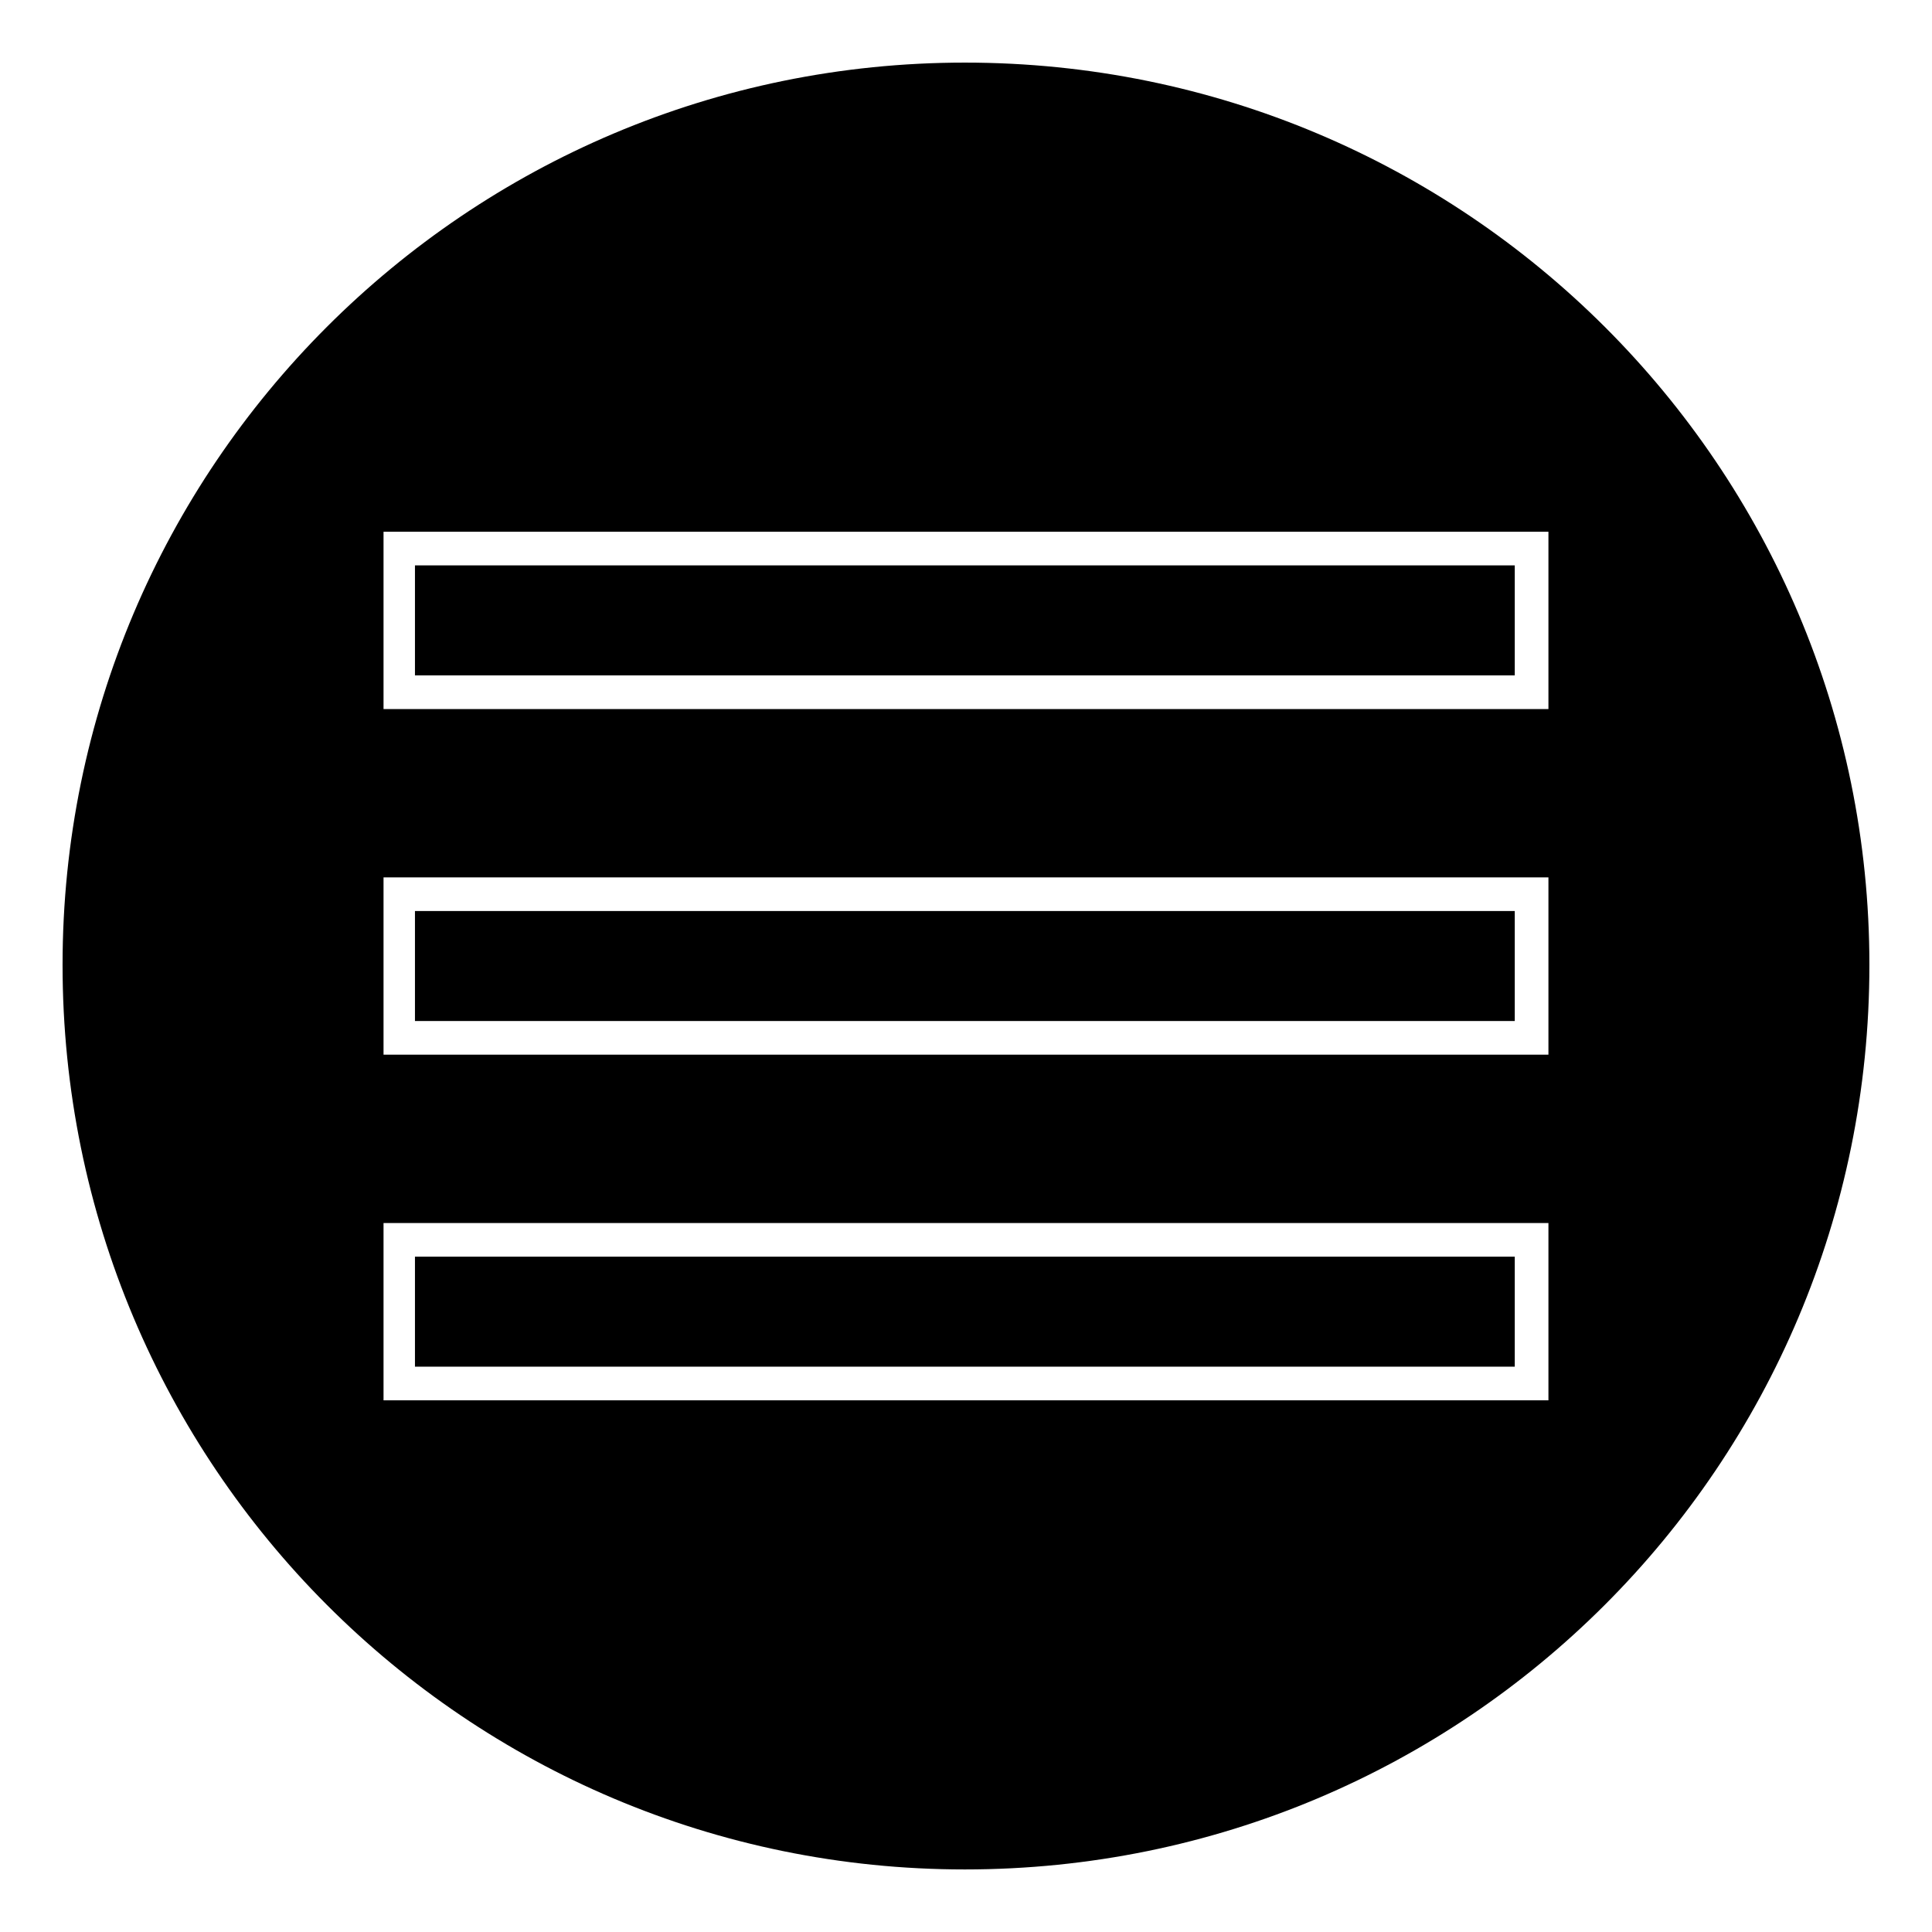 <?xml version="1.0" encoding="UTF-8"?>
<!-- Uploaded to: ICON Repo, www.svgrepo.com, Generator: ICON Repo Mixer Tools -->
<svg fill="#000000" width="800px" height="800px" version="1.1" viewBox="144 144 512 512" xmlns="http://www.w3.org/2000/svg">
 <path d="m399.7 160.59c132.64 0 239.71 107.07 239.71 239.12 0 132.64-107.07 239.71-239.71 239.71-132.05 0-239.12-107.07-239.12-239.71 0-132.05 107.07-239.12 239.12-239.12zm-154.06 307.52h308.71v46.992h-308.71zm8.328 8.922h291.46v29.145h-291.46zm-8.328-100.52h308.71v46.992h-308.71zm8.328 8.922h291.46v29.145h-291.46zm-8.328-100.52h308.71v46.992h-308.71zm8.328 8.922h291.46v29.145h-291.46z" fill-rule="evenodd"/>
</svg>